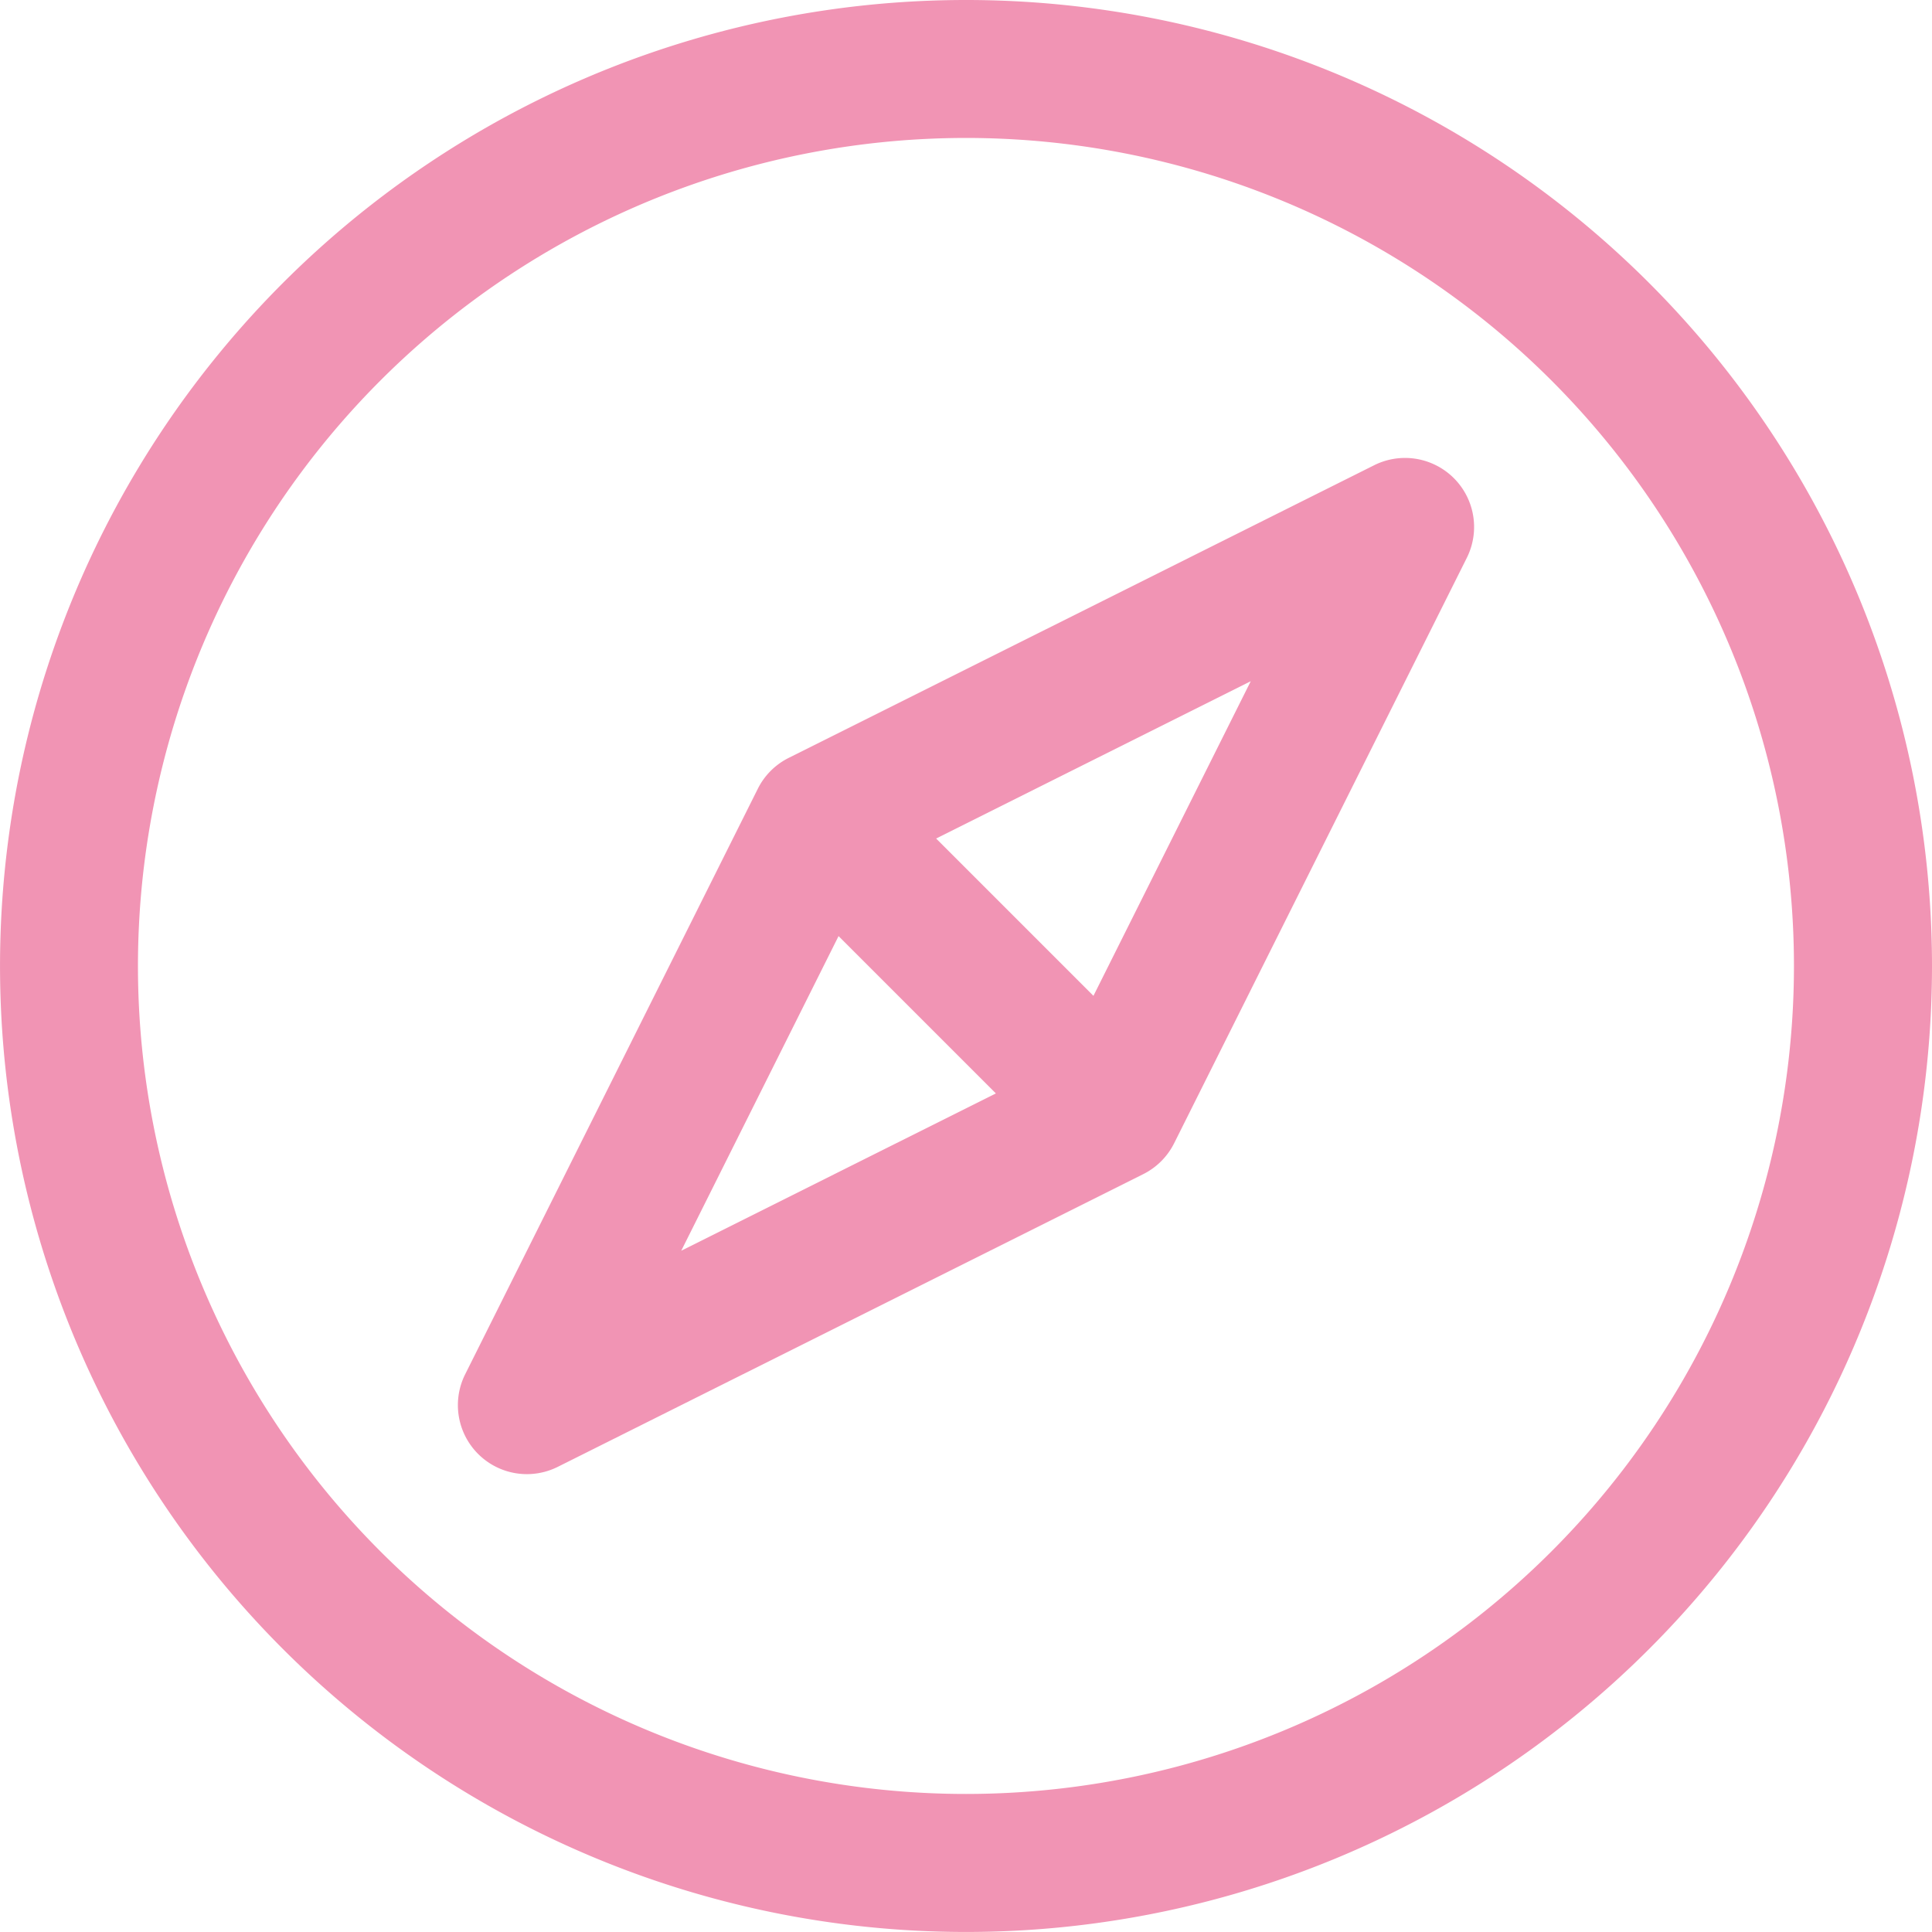 <svg id="compass" xmlns="http://www.w3.org/2000/svg" width="66.771" height="66.771" viewBox="0 0 66.771 66.771">
  <g id="Groupe_352" data-name="Groupe 352">
    <g id="Groupe_351" data-name="Groupe 351">
      <path id="Tracé_236" data-name="Tracé 236" d="M33.385,0A33.385,33.385,0,1,0,66.771,33.385,33.385,33.385,0,0,0,33.385,0Zm0,62A28.616,28.616,0,1,1,62,33.385,28.616,28.616,0,0,1,33.385,62Z" fill="#f194b4"/>
    </g>
  </g>
  <g id="Groupe_354" data-name="Groupe 354" transform="translate(15.827 15.827)">
    <g id="Groupe_353" data-name="Groupe 353">
      <path id="Tracé_237" data-name="Tracé 237" d="M147.064,113.522a2.384,2.384,0,0,0-2.127,0h0L124.7,123.638a2.385,2.385,0,0,0-1.068,1.068L113.519,144.94a2.385,2.385,0,0,0,3.2,3.2l20.234-10.116a2.385,2.385,0,0,0,1.068-1.068l10.116-20.234A2.385,2.385,0,0,0,147.064,113.522Zm-26.078,27.149,5.437-10.874,5.437,5.437Zm14.246-8.809-5.437-5.437,10.874-5.437Z" transform="translate(-113.269 -113.272)" fill="#f194b4"/>
    </g>
  </g>
</svg>
